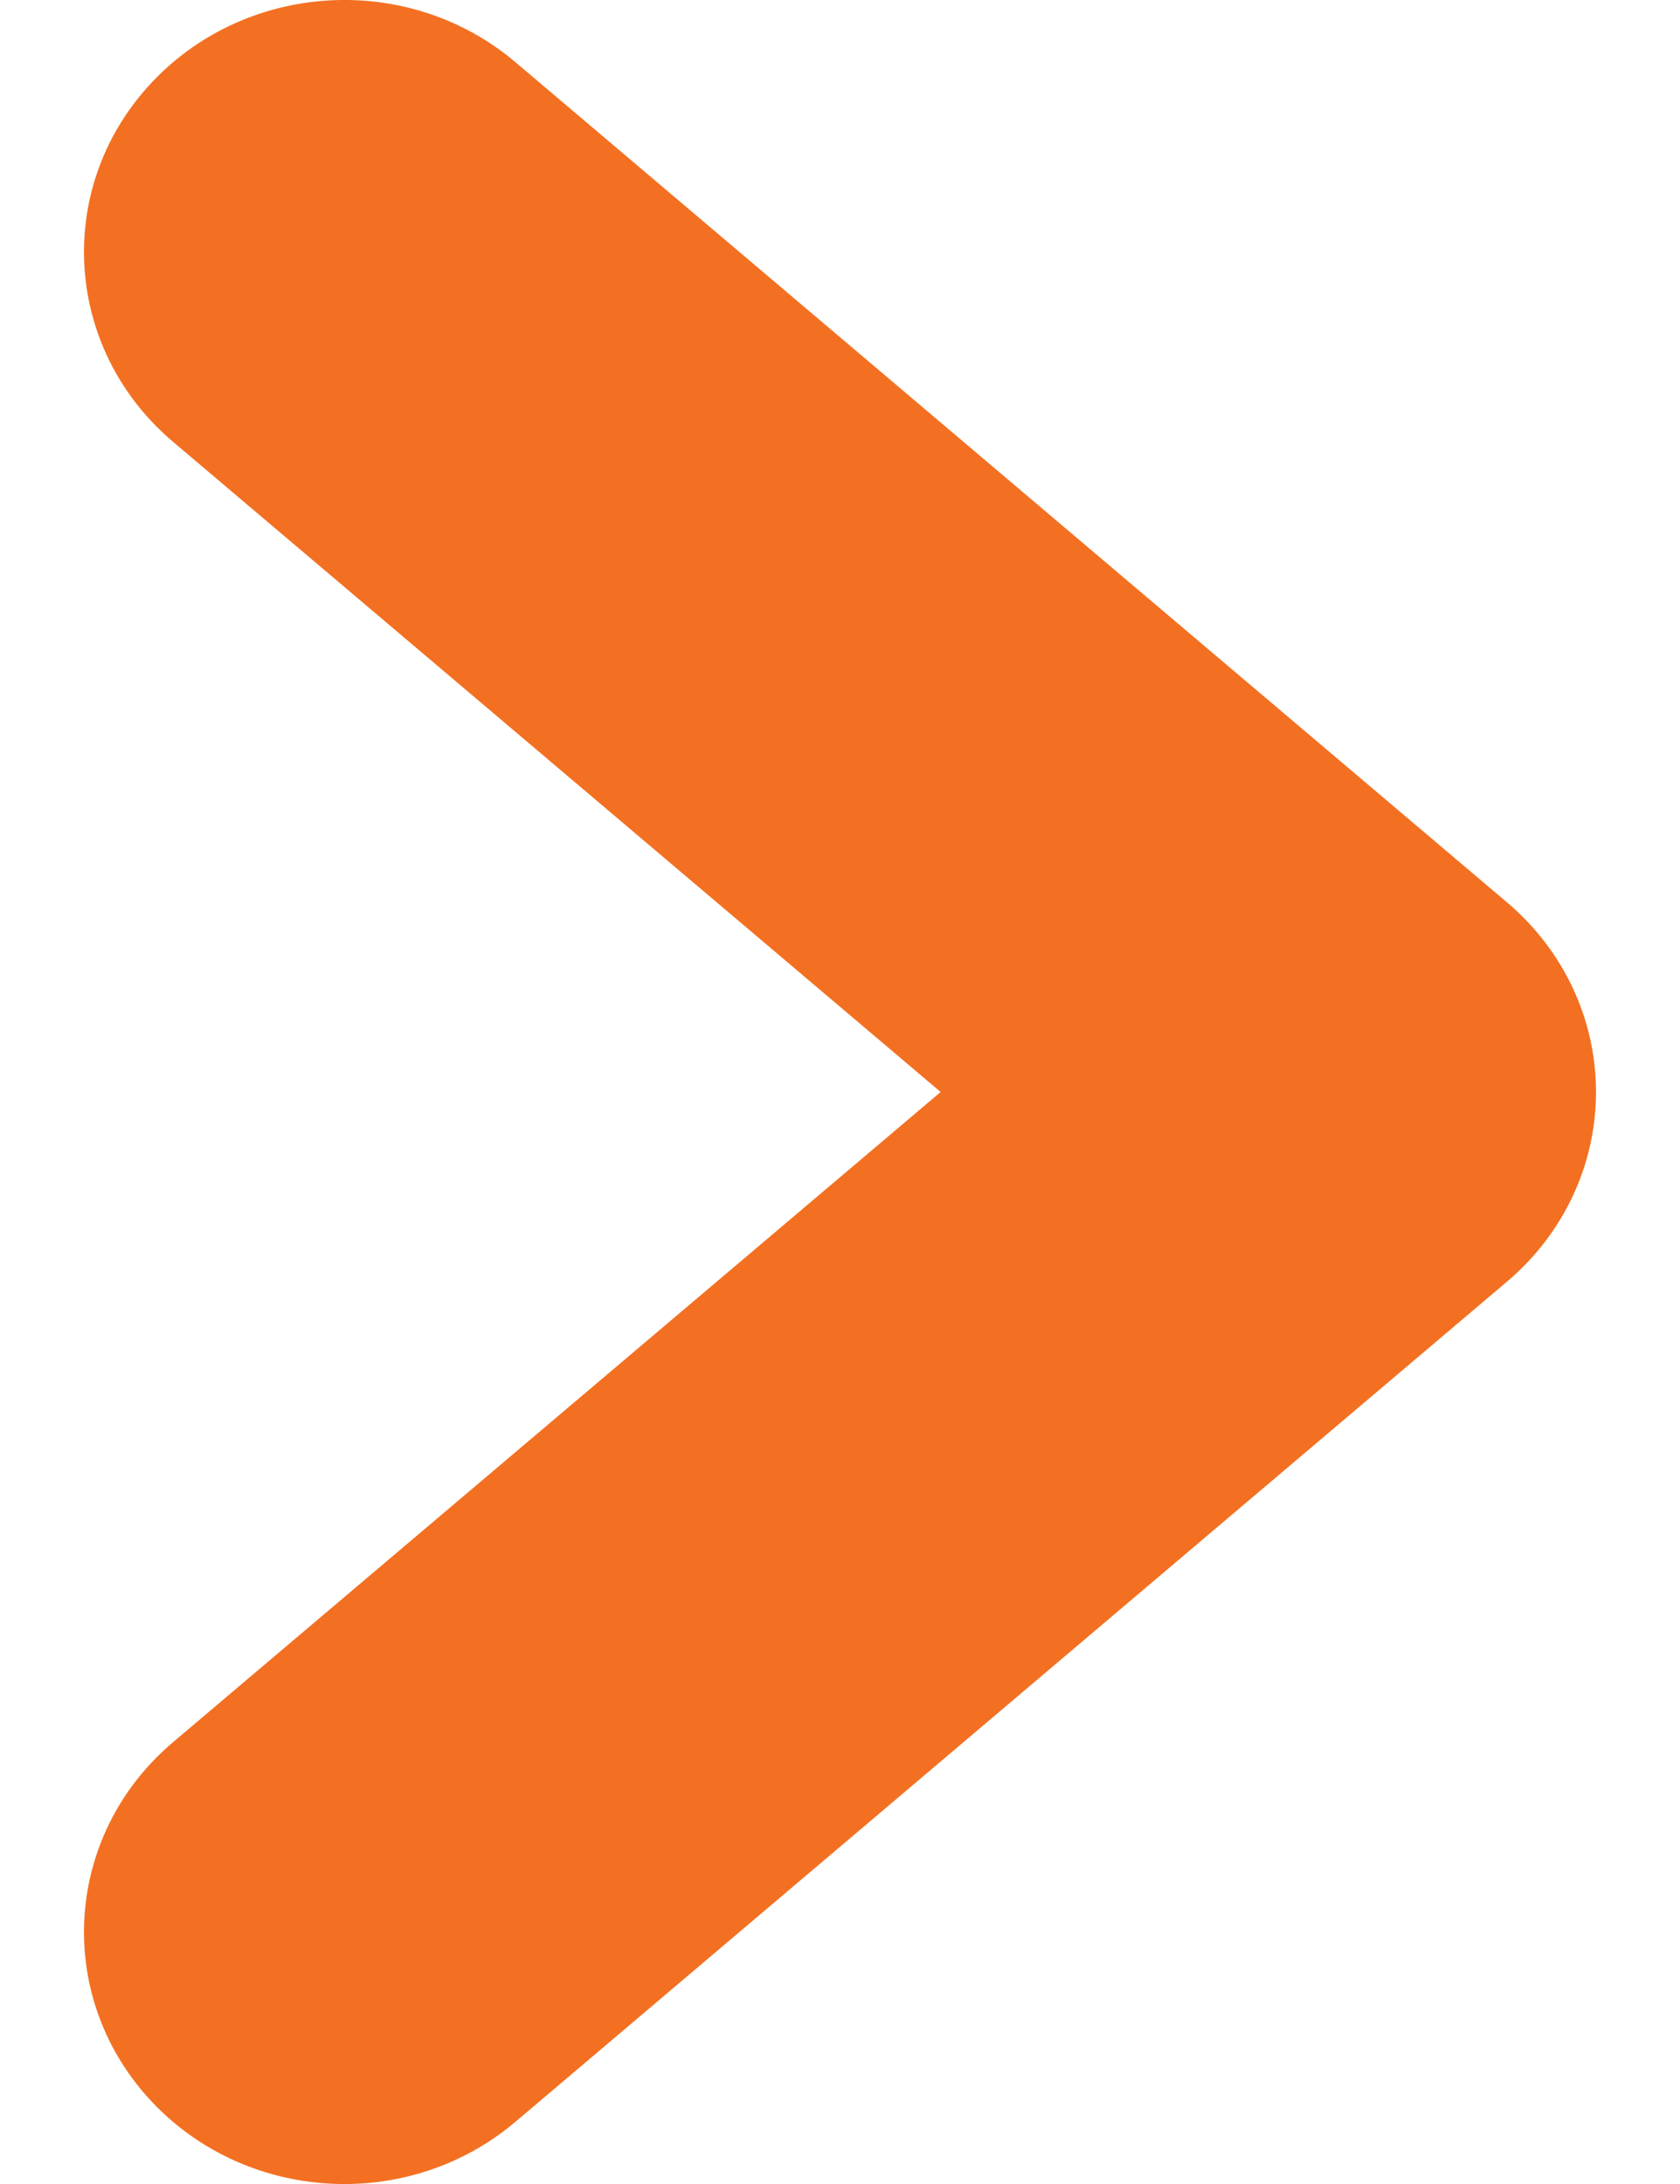 <svg width="10" height="13" viewBox="0 0 10 13" fill="none" xmlns="http://www.w3.org/2000/svg">
<path d="M9.5 6.5C9.5 6.933 9.307 7.344 8.97 7.629L3.069 12.629C2.425 13.175 1.447 13.111 0.883 12.488C0.32 11.864 0.385 10.917 1.029 10.371L5.599 6.5L1.029 2.629C0.385 2.083 0.32 1.136 0.883 0.513C1.447 -0.111 2.425 -0.175 3.069 0.371L8.97 5.371C9.307 5.656 9.5 6.067 9.5 6.5Z" fill="#F37022"/>
</svg>
